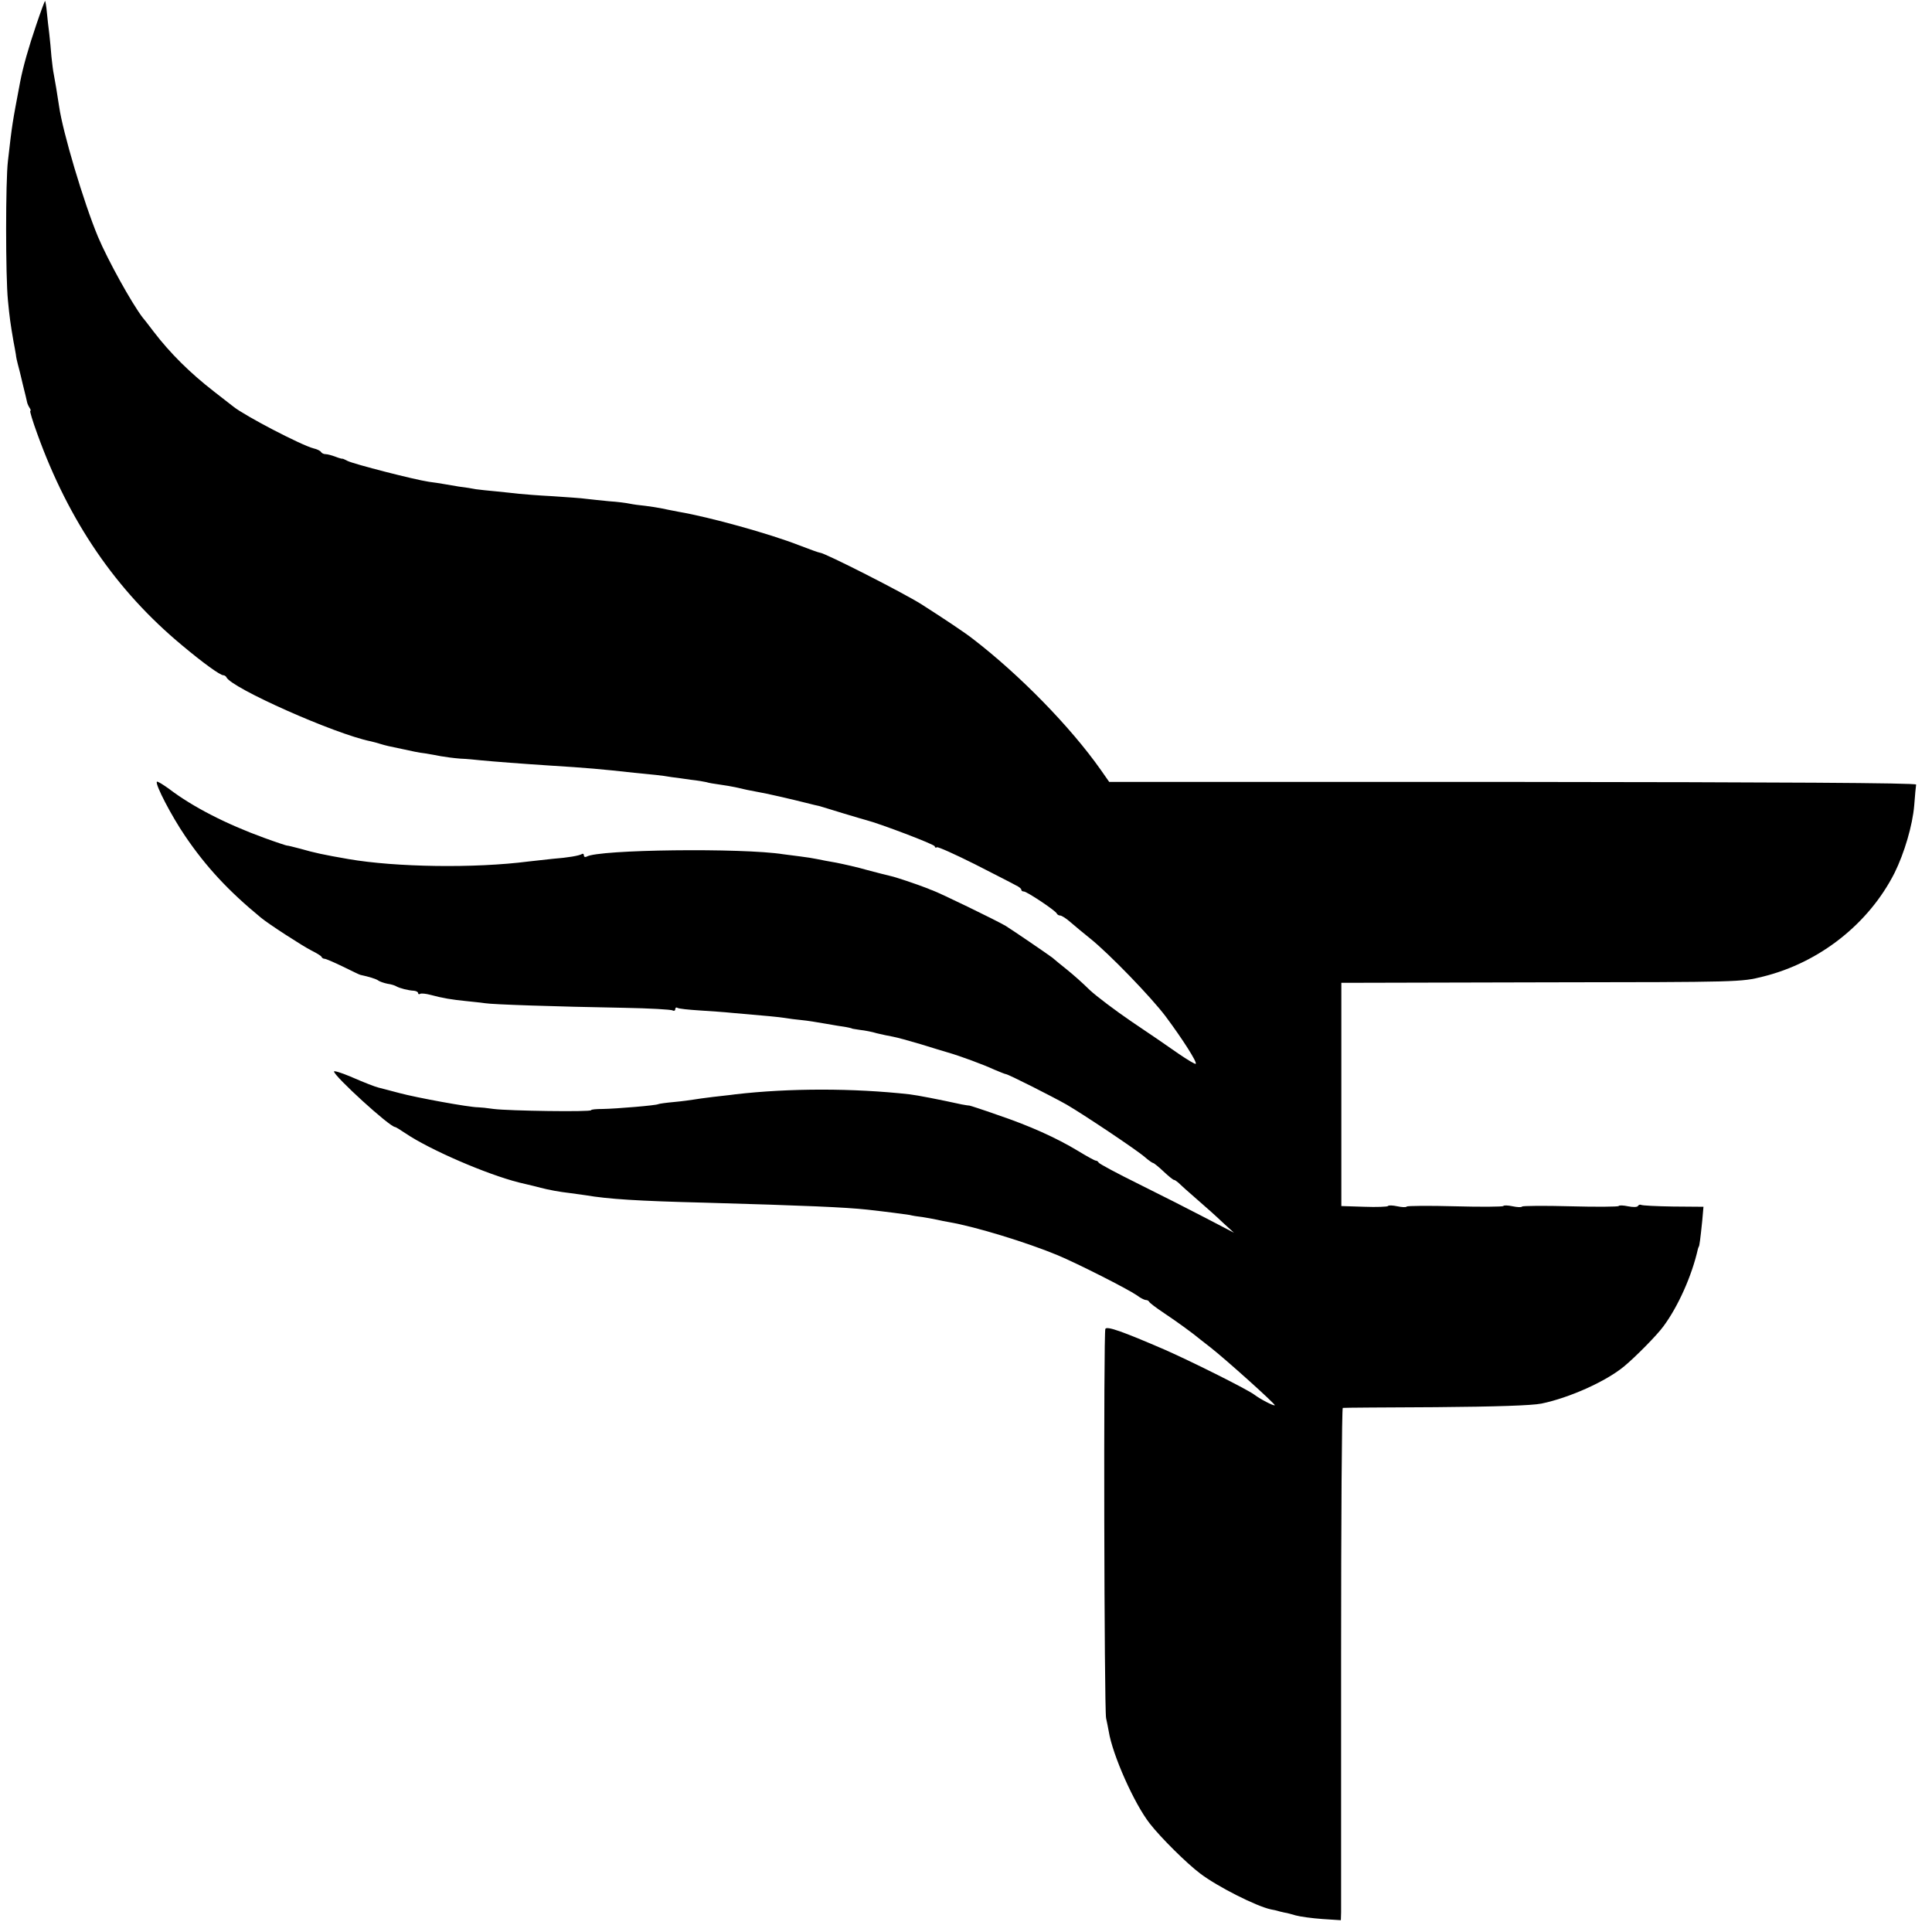 <?xml version="1.0" standalone="no"?>
<!DOCTYPE svg PUBLIC "-//W3C//DTD SVG 20010904//EN"
 "http://www.w3.org/TR/2001/REC-SVG-20010904/DTD/svg10.dtd">
<svg version="1.0" xmlns="http://www.w3.org/2000/svg"
 width="804pt" height="804pt" viewBox="0 0 804 804"
 preserveAspectRatio="xMidYMid meet">
<g transform="translate(0,804) scale(0.1,-0.1)"
fill="#000000" stroke="none">
<path d="M151 7937 c-32 -94 -55 -175 -67 -237 -33 -175 -33 -172 -51 -330
-10 -82 -10 -481 0 -580 7 -72 10 -94 23 -170 4 -19 8 -44 10 -55 1 -11 5 -29
8 -40 3 -11 13 -49 21 -85 9 -36 17 -69 18 -75 1 -5 6 -16 10 -22 5 -7 6 -13
3 -13 -3 0 10 -43 29 -95 132 -366 328 -652 602 -880 87 -73 159 -125 172
-125 5 0 11 -4 13 -8 18 -44 452 -237 601 -267 10 -2 27 -7 37 -10 10 -3 27
-8 37 -10 10 -2 39 -8 66 -14 26 -6 64 -14 85 -16 20 -3 51 -9 67 -12 17 -3
53 -8 80 -10 28 -1 66 -5 85 -7 51 -5 181 -15 290 -22 147 -9 215 -15 350 -30
30 -3 71 -7 90 -9 19 -2 49 -6 65 -9 17 -2 53 -7 80 -11 28 -3 57 -8 65 -10 8
-3 33 -7 55 -10 22 -3 51 -8 65 -11 37 -9 62 -14 95 -20 31 -5 136 -29 215
-49 11 -3 28 -7 38 -9 9 -3 55 -16 102 -31 47 -14 90 -27 95 -28 55 -14 285
-101 285 -109 0 -5 4 -7 9 -4 4 3 75 -29 157 -70 82 -42 159 -81 171 -88 13
-6 23 -14 23 -18 0 -5 5 -8 11 -8 12 0 133 -80 137 -92 2 -4 8 -8 14 -8 6 0
25 -12 42 -27 18 -16 55 -46 82 -68 79 -63 254 -244 315 -325 70 -94 132 -191
125 -197 -2 -3 -35 17 -73 43 -37 26 -124 86 -193 132 -69 47 -147 106 -175
132 -27 27 -70 65 -95 85 -25 20 -52 42 -61 50 -20 15 -165 114 -194 132 -41
24 -274 137 -305 148 -3 1 -12 4 -20 8 -49 19 -133 47 -152 51 -13 3 -57 14
-98 25 -41 12 -100 25 -130 31 -30 5 -66 12 -80 15 -14 3 -45 8 -70 11 -25 3
-56 7 -70 9 -169 27 -772 20 -819 -10 -6 -3 -11 -1 -11 5 0 6 -4 9 -8 6 -12
-7 -57 -15 -122 -20 -30 -3 -75 -8 -100 -11 -225 -29 -553 -24 -750 10 -104
18 -141 26 -200 43 -30 8 -55 14 -55 13 0 -1 -43 13 -95 32 -160 58 -299 130
-395 203 -26 19 -49 33 -52 31 -9 -9 60 -142 118 -227 87 -128 180 -228 315
-339 31 -26 175 -119 209 -136 22 -11 42 -23 43 -27 2 -5 8 -8 13 -8 5 0 40
-15 77 -33 37 -18 69 -34 72 -34 33 -7 67 -17 75 -24 6 -4 23 -10 38 -13 15
-2 31 -7 37 -11 12 -7 49 -17 73 -18 9 -1 17 -5 17 -10 0 -4 4 -6 8 -3 5 3 24
1 43 -4 52 -14 89 -20 149 -26 30 -3 66 -7 80 -9 28 -5 289 -14 577 -19 105
-2 197 -7 202 -11 6 -3 11 -1 11 5 0 6 4 9 9 6 5 -4 47 -8 93 -11 45 -3 106
-7 133 -10 153 -13 193 -17 220 -21 17 -3 48 -7 70 -9 22 -2 67 -9 100 -15 33
-6 71 -12 85 -14 14 -3 25 -5 25 -6 0 -1 15 -3 34 -6 19 -2 51 -8 70 -14 20
-5 50 -11 66 -14 17 -3 68 -17 115 -31 47 -15 99 -30 115 -35 49 -14 147 -50
192 -71 24 -10 46 -19 49 -19 9 0 193 -93 253 -127 69 -40 292 -189 325 -218
16 -14 32 -25 35 -25 3 0 23 -16 43 -35 20 -19 40 -35 43 -35 4 0 12 -6 19
-12 7 -7 41 -38 76 -68 35 -30 84 -74 109 -98 l46 -42 -115 60 c-63 33 -189
97 -280 142 -91 45 -166 85 -168 90 -2 4 -7 8 -12 8 -4 0 -37 18 -73 40 -91
55 -202 105 -335 150 -62 22 -115 39 -117 39 -3 0 -18 2 -33 5 -96 21 -184 38
-217 42 -233 26 -501 26 -725 0 -19 -3 -62 -7 -94 -11 -33 -4 -69 -9 -80 -11
-12 -2 -48 -7 -81 -10 -33 -3 -62 -7 -66 -9 -7 -5 -173 -19 -231 -20 -27 0
-48 -2 -48 -5 0 -8 -342 -3 -405 5 -27 4 -57 7 -65 7 -38 0 -256 40 -327 59
-43 11 -82 22 -88 23 -18 5 -50 17 -117 46 -38 16 -68 25 -68 21 0 -19 232
-231 254 -231 3 0 22 -12 43 -26 100 -68 338 -171 473 -205 67 -16 60 -14 90
-22 35 -9 78 -17 122 -22 20 -3 49 -7 65 -9 94 -16 216 -24 498 -31 421 -12
582 -19 675 -29 81 -9 156 -19 175 -22 11 -3 36 -7 55 -9 19 -3 46 -8 60 -11
14 -3 36 -8 50 -10 110 -19 322 -84 450 -137 84 -35 291 -140 332 -168 14 -11
31 -19 36 -19 6 0 12 -3 14 -7 2 -5 30 -26 63 -48 54 -36 120 -84 151 -110 7
-5 25 -20 41 -32 64 -50 272 -237 268 -241 -4 -4 -60 25 -85 44 -29 22 -257
136 -370 186 -178 77 -243 100 -250 88 -8 -13 -5 -1583 3 -1620 3 -14 8 -38
11 -55 16 -99 106 -301 171 -384 46 -59 154 -166 210 -208 71 -54 233 -136
294 -149 8 -1 25 -5 38 -9 13 -3 25 -6 28 -6 2 0 19 -5 37 -10 18 -5 68 -12
111 -15 l77 -5 1 33 c0 18 0 498 0 1065 0 568 3 1033 7 1034 4 1 178 2 387 3
252 2 400 7 440 15 116 24 268 92 344 155 46 38 137 130 163 166 61 82 119
211 144 323 1 4 3 8 4 10 2 2 6 29 14 108 l5 57 -126 1 c-69 1 -130 4 -134 7
-4 2 -10 0 -13 -5 -3 -5 -21 -5 -41 -1 -19 4 -37 5 -39 1 -2 -3 -93 -4 -201
-1 -108 3 -199 2 -201 -1 -2 -4 -20 -3 -39 1 -19 4 -37 5 -39 1 -2 -3 -93 -4
-201 -1 -108 3 -199 2 -201 -1 -2 -4 -20 -3 -39 1 -19 4 -37 5 -39 1 -2 -3
-47 -5 -99 -3 l-95 3 0 465 0 464 21 0 c12 0 387 1 832 2 808 1 810 1 902 24
235 58 440 220 547 431 41 83 75 198 82 281 3 42 7 82 8 87 1 7 -565 10 -1679
11 l-1679 0 -35 50 c-126 179 -337 395 -532 545 -30 24 -123 86 -214 144 -74
47 -404 215 -423 215 -4 0 -43 14 -87 31 -123 48 -371 117 -500 139 -27 5 -61
12 -75 15 -14 3 -43 7 -65 10 -22 2 -51 6 -65 9 -14 3 -52 8 -85 10 -33 3 -76
8 -95 10 -19 3 -82 7 -140 11 -58 3 -121 8 -140 10 -19 2 -62 7 -94 10 -33 3
-71 7 -85 9 -14 3 -46 8 -71 11 -25 4 -54 9 -65 11 -10 2 -37 6 -60 9 -61 9
-314 74 -339 87 -11 6 -21 10 -21 9 0 -1 -13 2 -28 8 -16 6 -34 11 -42 11 -8
0 -16 4 -19 9 -3 5 -17 12 -31 15 -51 13 -287 136 -334 174 -9 7 -45 35 -81
63 -99 77 -181 158 -250 248 -14 18 -34 45 -46 59 -46 60 -145 239 -186 336
-60 144 -147 437 -162 543 -8 53 -17 108 -22 133 -3 13 -7 47 -10 75 -2 27 -6
70 -9 95 -3 25 -8 65 -10 89 -2 24 -6 45 -7 47 -2 1 -18 -43 -37 -99z"/>
</g>
</svg>
